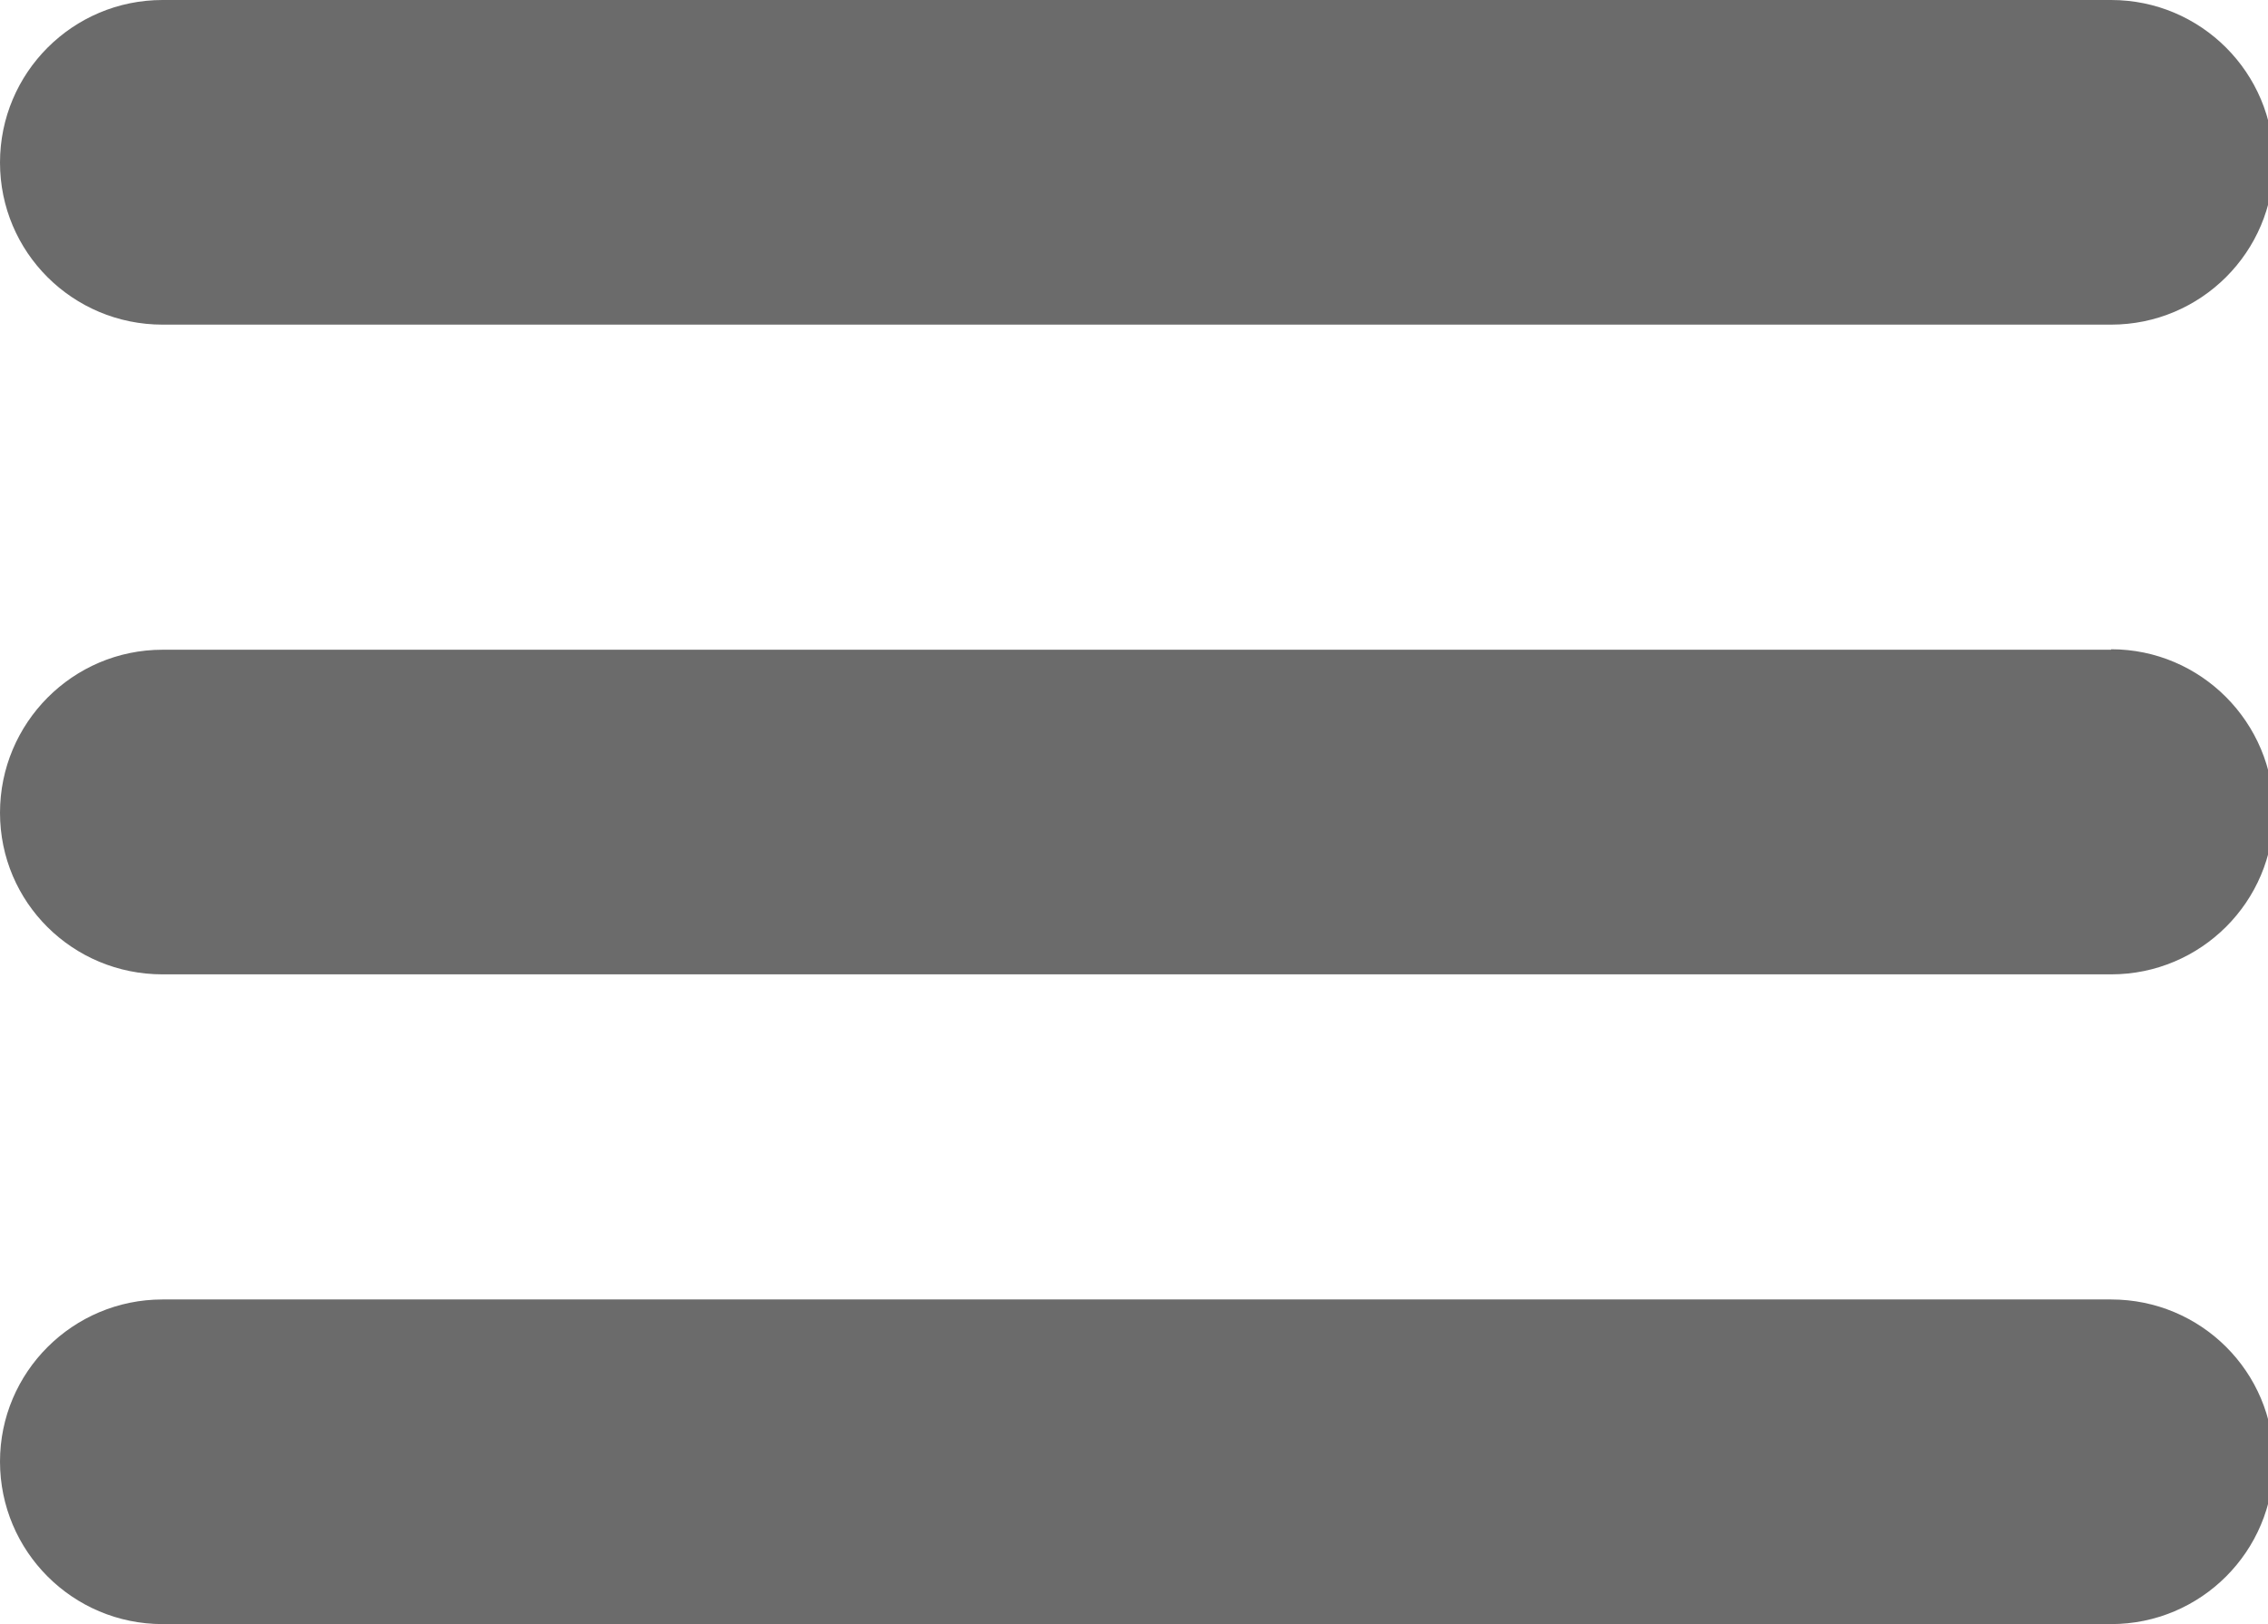 <svg xmlns="http://www.w3.org/2000/svg" viewBox="0 0 48 34.37" fill="#6B6B6B"><path d="M44.68 13.75H3.44C1.54 13.75 0 15.3 0 17.2s1.54 3.42 3.44 3.42h41.24c1.9 0 3.44-1.54 3.44-3.43 0-1.9-1.54-3.45-3.44-3.45zM3.44 6.87h41.24c1.9 0 3.44-1.54 3.44-3.43 0-1.9-1.54-3.44-3.44-3.44H3.44C1.54 0 0 1.54 0 3.44s1.54 3.43 3.44 3.43zM44.68 27.5H3.44C1.54 27.5 0 29.04 0 30.93c0 1.9 1.54 3.44 3.44 3.44h41.24c1.9 0 3.44-1.54 3.44-3.44s-1.54-3.43-3.44-3.43z"/></svg>